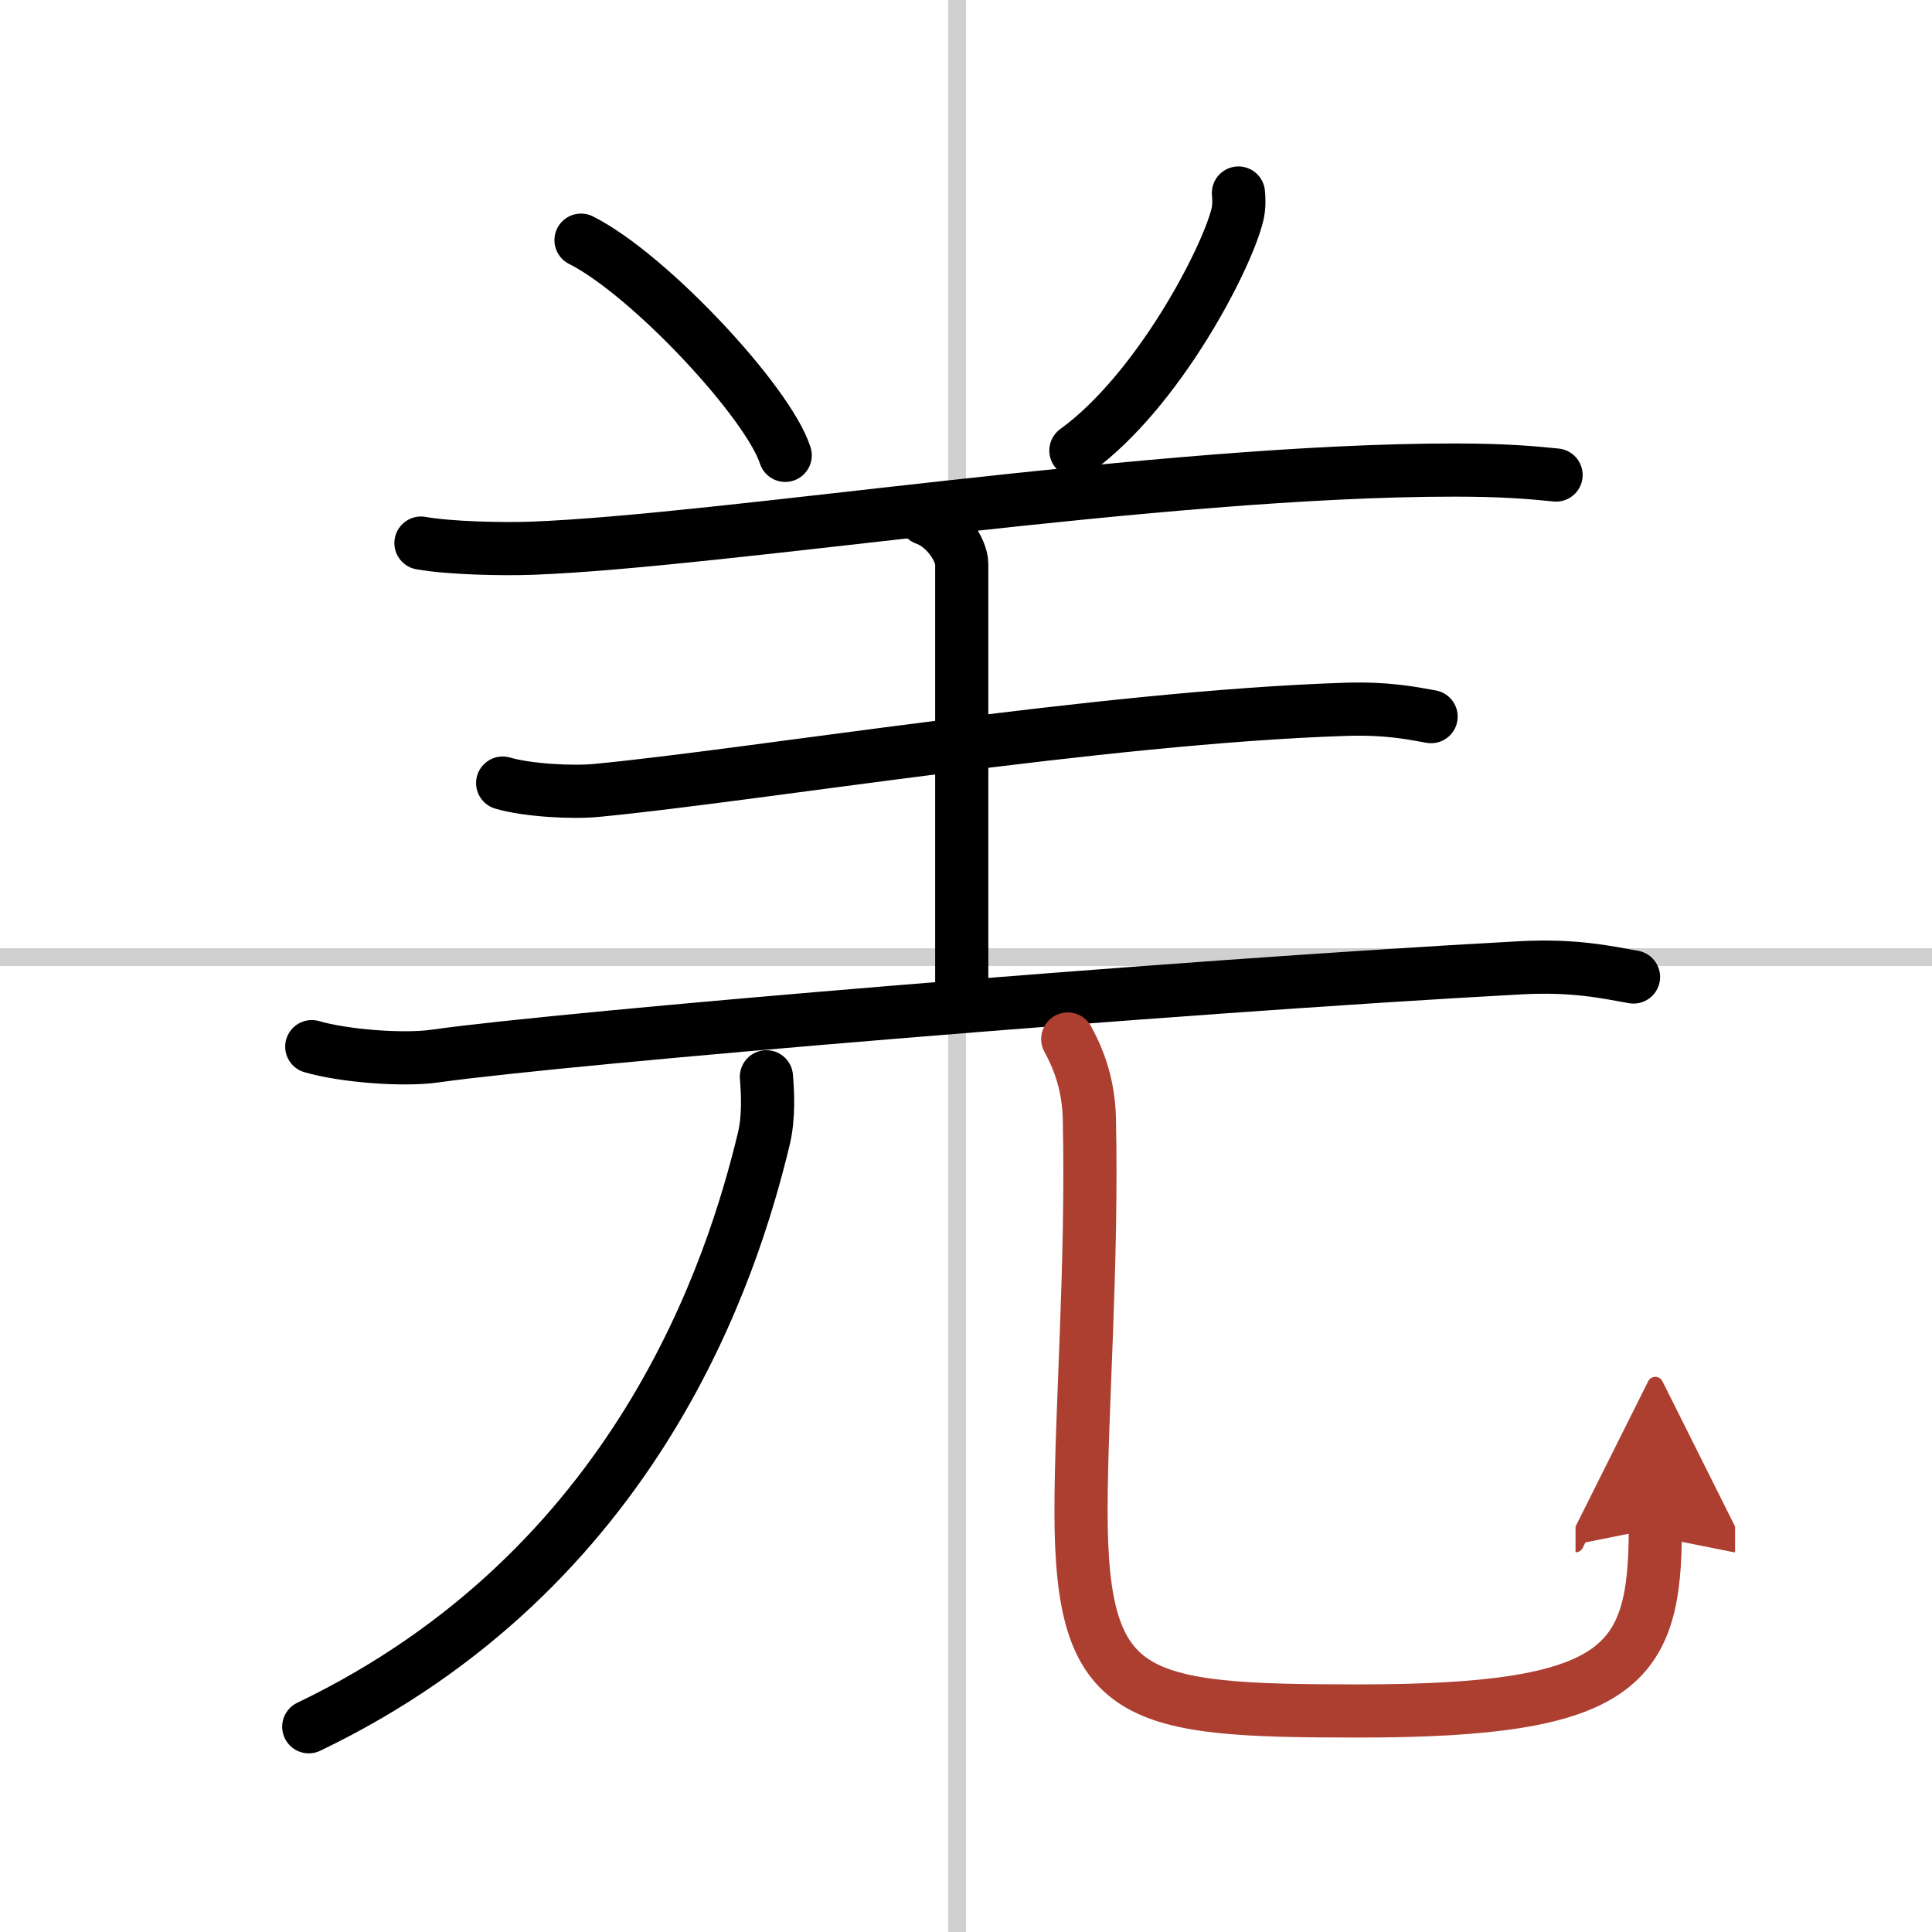 <svg width="400" height="400" viewBox="0 0 109 109" xmlns="http://www.w3.org/2000/svg"><defs><marker id="a" markerWidth="4" orient="auto" refX="1" refY="5" viewBox="0 0 10 10"><polyline points="0 0 10 5 0 10 1 5" fill="#ad3f31" stroke="#ad3f31"/></marker></defs><g fill="none" stroke="#000" stroke-linecap="round" stroke-linejoin="round" stroke-width="3"><rect width="100%" height="100%" fill="#fff" stroke="#fff"/><line x1="54" x2="54" y2="109" stroke="#d0d0d0" stroke-width="1"/><line x2="109" y1="54" y2="54" stroke="#d0d0d0" stroke-width="1"/><path d="m32.78 13.55c3.84 1.93 10.56 9.14 11.52 12.14"/><path d="m69.87 10.89c0.03 0.3 0.05 0.76-0.05 1.19-0.59 2.5-4.48 9.98-9.12 13.34"/><path d="m23.75 30.64c1.63 0.29 4.62 0.35 6.25 0.29 10.81-0.4 35.45-4.42 52.09-4.41 2.72 0 4.35 0.14 5.7 0.28"/><path d="m52.2 29.26c1.14 0.39 2.06 1.75 2.06 2.57v24.75"/><path d="m28.36 44.18c1.39 0.41 3.95 0.55 5.33 0.41 8.81-0.84 28.46-4.12 42.18-4.57 2.32-0.08 3.71 0.2 4.87 0.41"/><path d="m17.59 59.05c1.82 0.53 5.17 0.79 6.96 0.53 7.35-1.04 41.33-3.9 61.25-4.98 3.02-0.16 4.84 0.25 6.36 0.52"/><path d="m43.24 60.75c0.07 0.86 0.15 2.23-0.14 3.47-1.76 7.32-7.1 24.28-25.68 33.2"/><path d="M60.24,58.62c0.66,1.21,1.18,2.64,1.22,4.51c0.18,8.35-0.47,16.46-0.47,22.14C60.99,96,64,96.53,76.65,96.53c14.85,0,16.74-2.53,16.74-10.3" marker-end="url(#a)" stroke="#ad3f31"/></g></svg>
